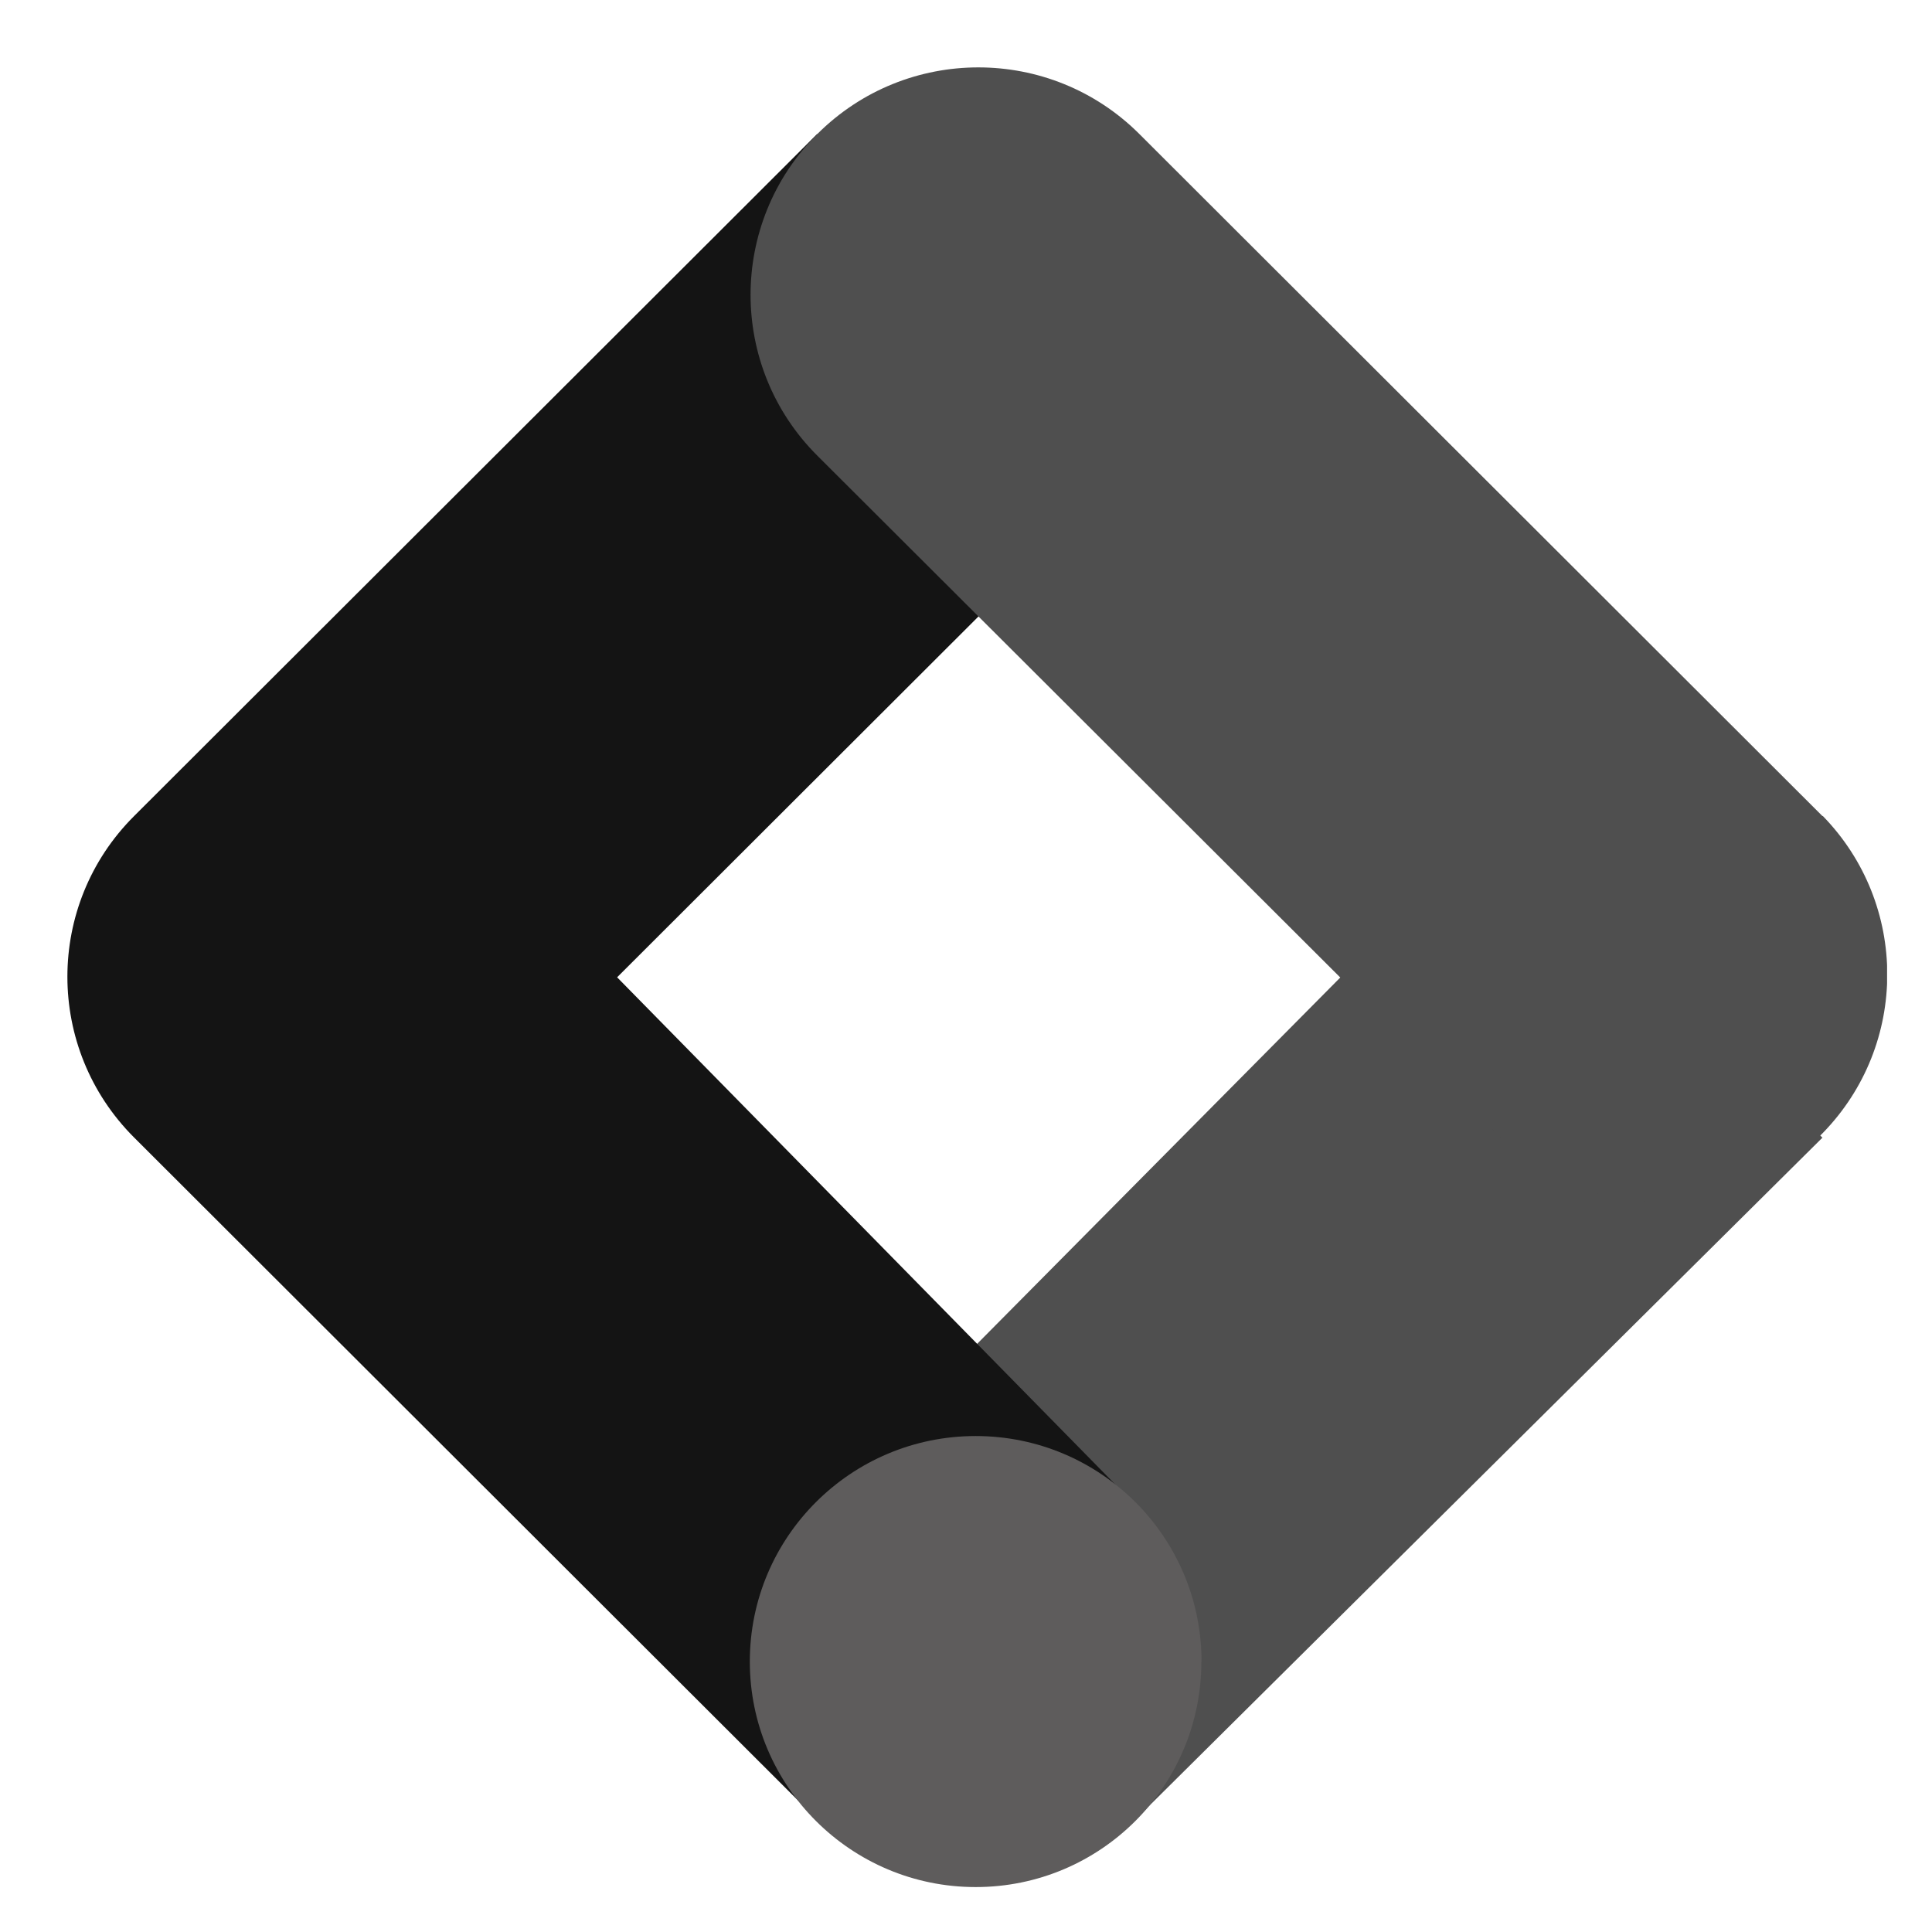 <svg width="86" height="86" viewBox="0 0 86 86" fill="none" xmlns="http://www.w3.org/2000/svg">
<g clip-path="url(#clip0_0_138)">
<path d="M50.612 80.922L36.533 66.843L66.785 36.325L81.122 50.642L50.612 80.922Z" fill="#4F4F4F"/>
<path d="M50.718 20.289L36.374 5.966L5.97 36.325C2.01 40.274 2.01 46.68 5.97 50.635L36.374 80.994L50.441 66.889L27.47 43.503L50.718 20.289Z" fill="#141414"/>
<path d="M81.122 36.325L50.718 5.966C46.758 2.011 40.342 2.011 36.381 5.966C32.42 9.921 32.42 16.328 36.381 20.282L66.805 50.642C70.825 54.537 77.241 54.445 81.142 50.431C84.964 46.502 84.964 40.254 81.142 36.325H81.129H81.122Z" fill="#4F4F4F"/>
<path d="M53.484 73.962C53.484 68.418 48.982 63.923 43.431 63.923C37.879 63.923 33.377 68.418 33.377 73.962C33.377 79.505 37.879 84 43.431 84C48.982 84 53.477 79.511 53.477 73.968L53.484 73.962Z" fill="#5E5C5C"/>
</g>
<defs>
<clipPath id="clip0_0_138">
<rect width="81" height="81" fill="white" transform="translate(3 3)"/>
</clipPath>
</defs>
</svg>
